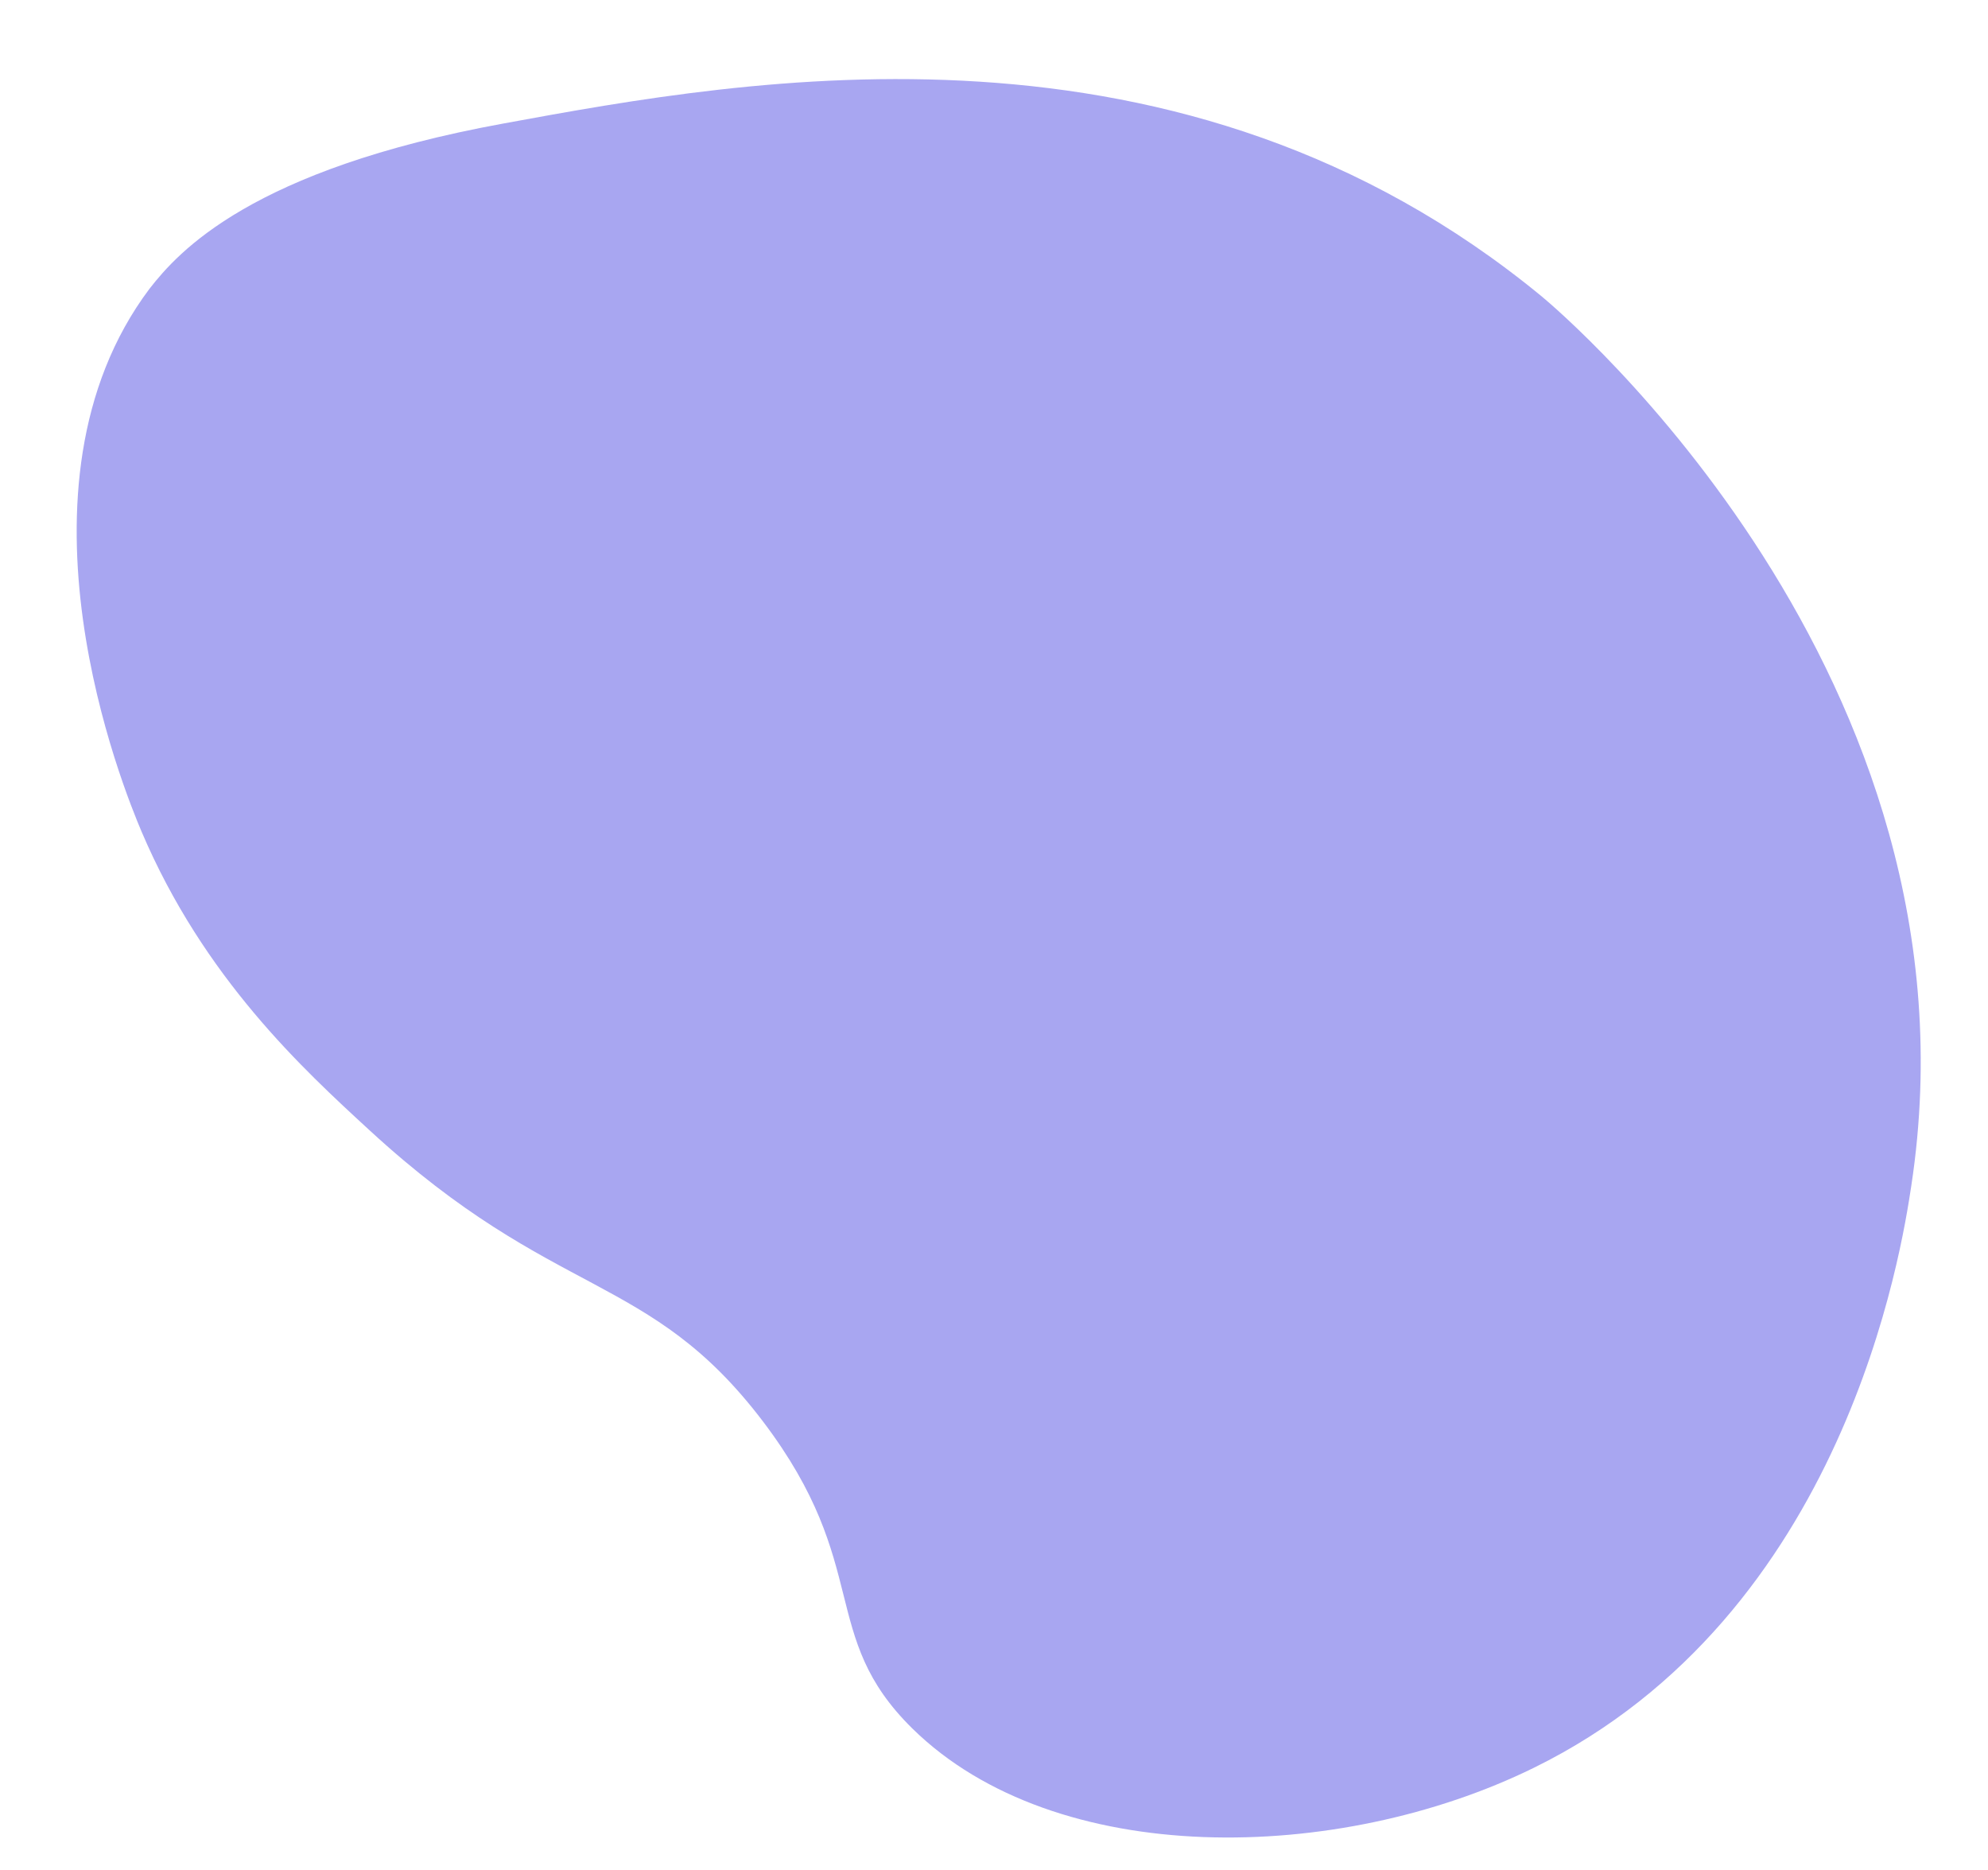 <?xml version="1.0" encoding="UTF-8" standalone="no"?><svg xmlns="http://www.w3.org/2000/svg" xmlns:xlink="http://www.w3.org/1999/xlink" fill="#000000" height="83.9" preserveAspectRatio="xMidYMid meet" version="1" viewBox="20.0 24.7 89.2 83.9" width="89.2" zoomAndPan="magnify"><g data-name="Layer 100" id="change1_1"><path d="M54.24,88.47c4.92,6.49,2.45,9.59,6.7,13.77,6.44,6.32,19.1,6.07,27.88,1.76,14-6.87,16.51-23.28,16.94-26.12C109.24,55,90.05,38.72,89.18,38,73,24.68,53.64,28.21,42.59,30.24,31.26,32.31,28,36,26.71,37.65,20,46.58,25.57,60.16,26.35,62c2.8,6.58,7.25,10.66,10.24,13.41C44.92,83.07,49.12,81.72,54.24,88.47Z" fill="#a8a6f1"/></g></svg>